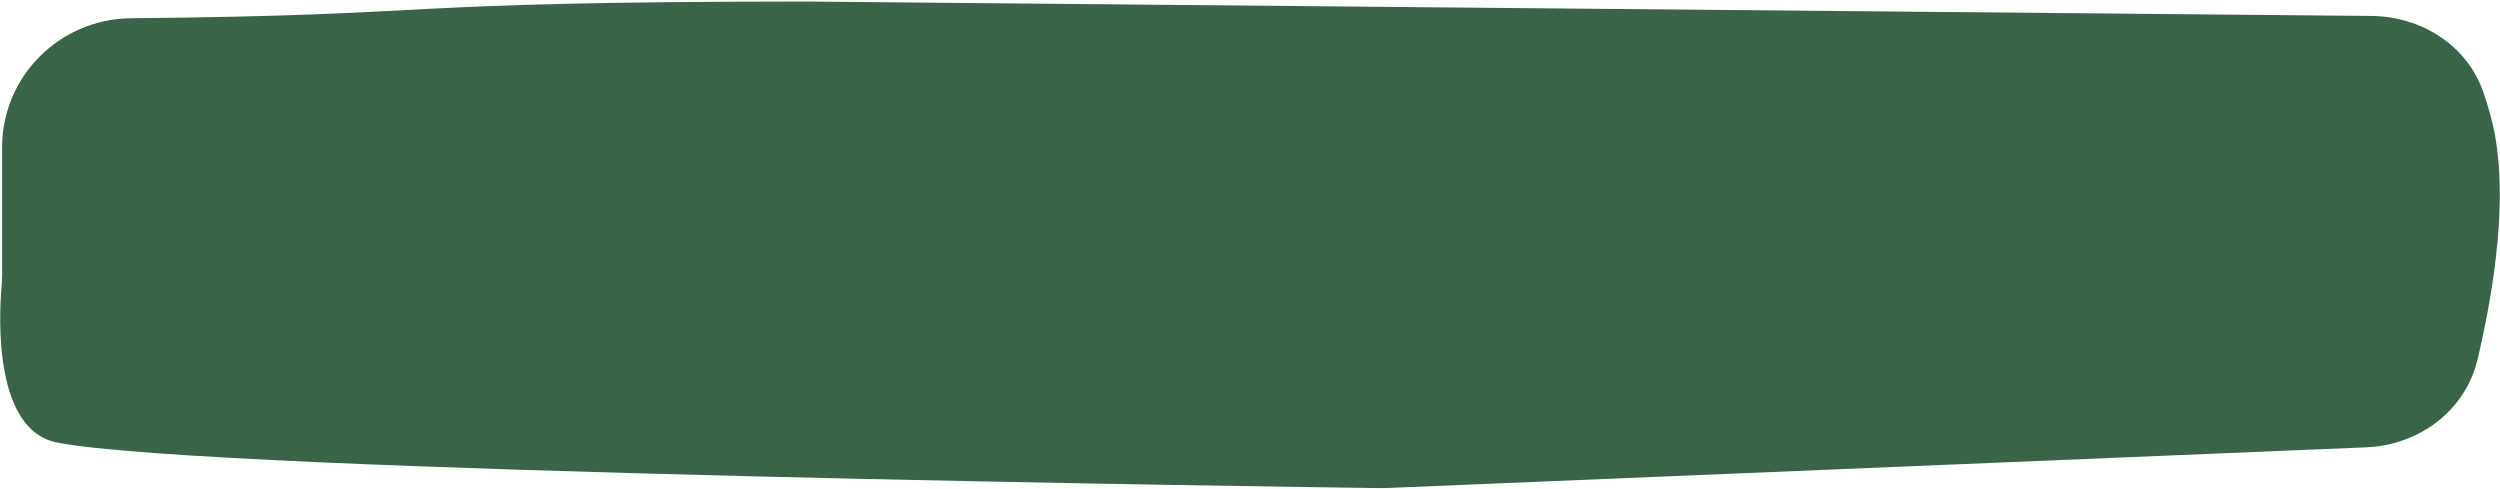 <?xml version="1.0" encoding="UTF-8"?> <svg xmlns="http://www.w3.org/2000/svg" width="235" height="46" viewBox="0 0 235 46" fill="none"> <path d="M0.197 13.845C0.196 7.177 5.626 1.779 12.294 1.716C42.818 1.431 35.195 0.178 75.573 0.142L222.912 1.498C227.619 1.541 231.968 4.285 233.462 8.748C233.794 9.739 234.088 10.718 234.296 11.6C235.887 18.321 234.411 27.365 232.89 33.781C231.743 38.618 227.391 41.842 222.426 42.048L130.399 45.872C130.182 45.881 129.968 45.884 129.75 45.881C123.214 45.797 19.507 44.421 5.336 41.593C-0.531 40.422 -0.099 29.992 0.132 27.14C0.171 26.657 0.2 26.179 0.2 25.694L0.197 13.845Z" fill="#396448"></path> </svg> 